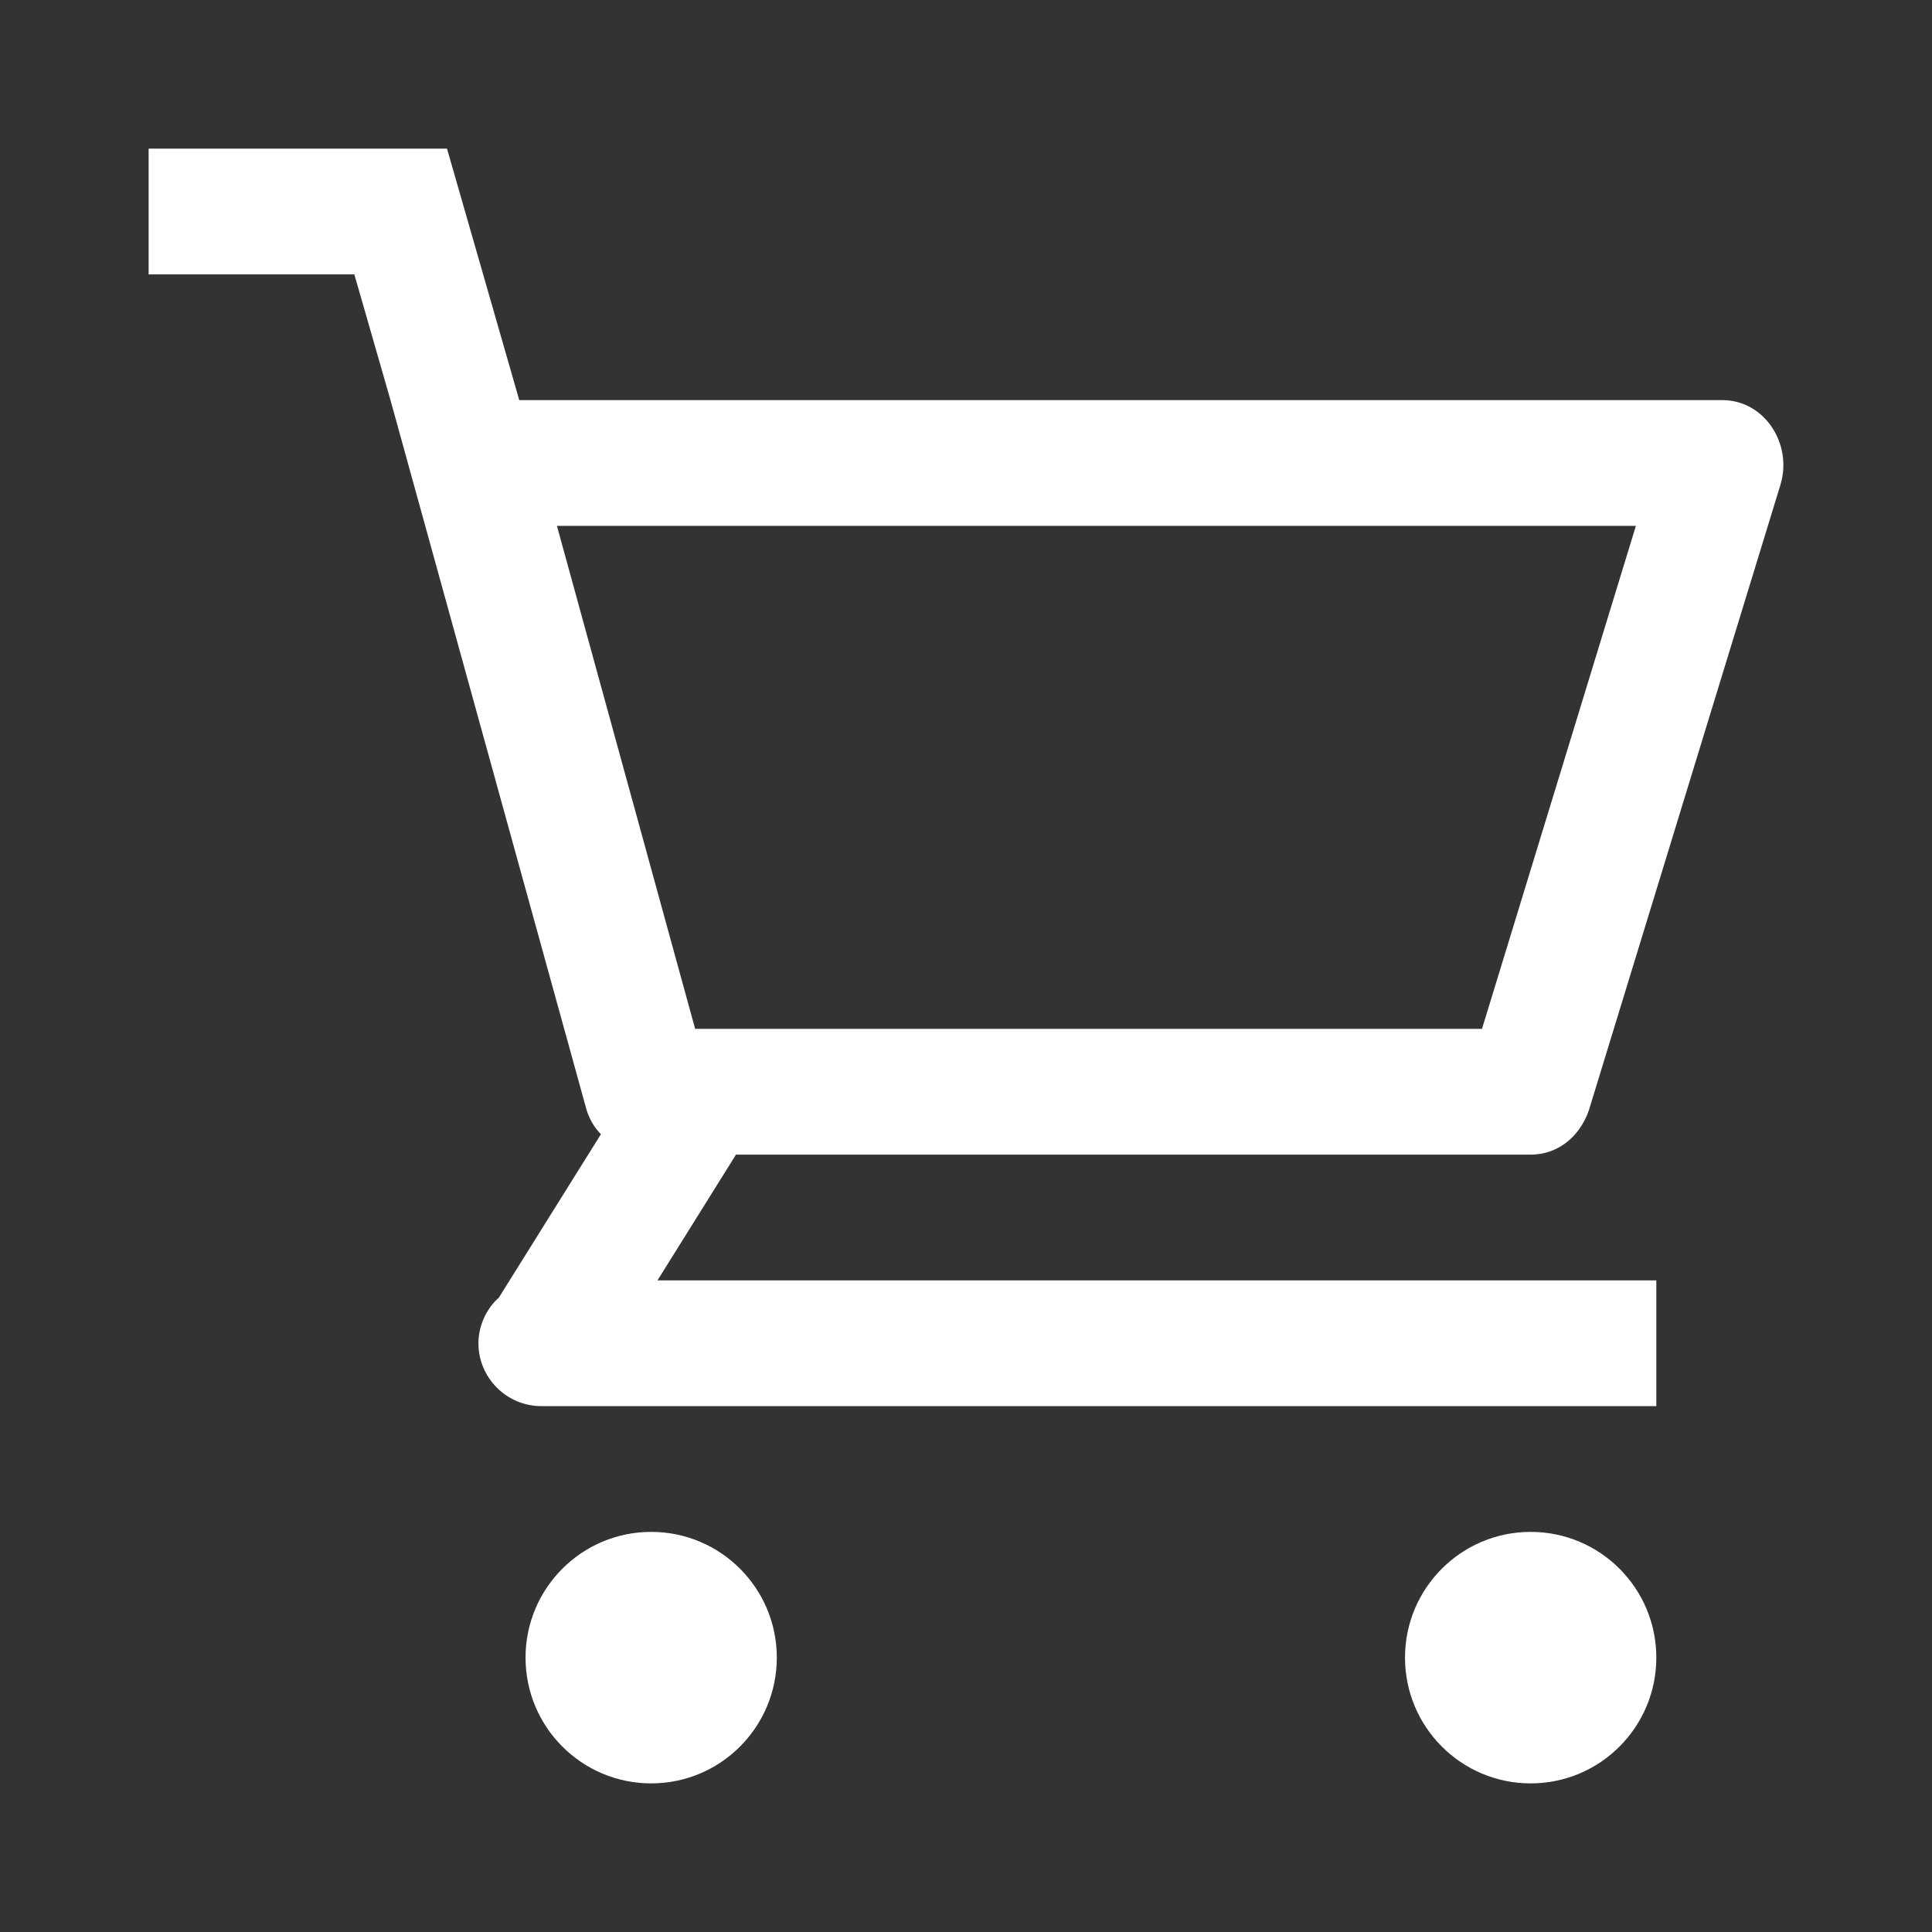 <svg xmlns="http://www.w3.org/2000/svg" xmlns:xlink="http://www.w3.org/1999/xlink" fill="none" version="1.1" width="52" height="52" viewBox="0 0 52 52"><rect x="0" y="0" width="52" height="52" fill="#333333" stroke="none"/><defs><clipPath id="master_svg0_91_0149"><rect x="0" y="0" width="52" height="52" rx="0"/></clipPath></defs><g style="mix-blend-mode:passthrough" clip-path="url(#master_svg0_91_0149)"><g><path d="M44.03,14.154L39.888,27.692L18.71,27.692L14.99,14.154L44.03,14.154ZM12.031,4L4,4L4,7.385L9.537,7.385L10.51,10.769L15.793,29.892C15.878,30.146,16.005,30.358,16.174,30.527L13.426,34.927C13.088,35.223,12.877,35.689,12.877,36.154C12.877,37.085,13.638,37.846,14.568,37.846L44.58,37.846L44.58,34.462L17.696,34.462L19.809,31.077L41.198,31.077C41.917,31.077,42.508,30.611,42.762,29.892L47.919,13.054C48.257,11.954,47.496,10.769,46.355,10.769L13.976,10.769L13.004,7.385L12.031,4ZM14.145,44.615C14.145,46.485,15.659,48,17.527,48C19.394,48,20.908,46.485,20.908,44.615C20.908,42.746,19.394,41.231,17.527,41.231C15.659,41.231,14.145,42.746,14.145,44.615ZM37.816,44.615C37.816,46.485,39.331,48,41.198,48C43.066,48,44.58,46.485,44.58,44.615C44.58,42.746,43.066,41.231,41.198,41.231C39.331,41.231,37.816,42.746,37.816,44.615Z" fill="#FFFFFF" fill-opacity="1"/></g></g></svg>